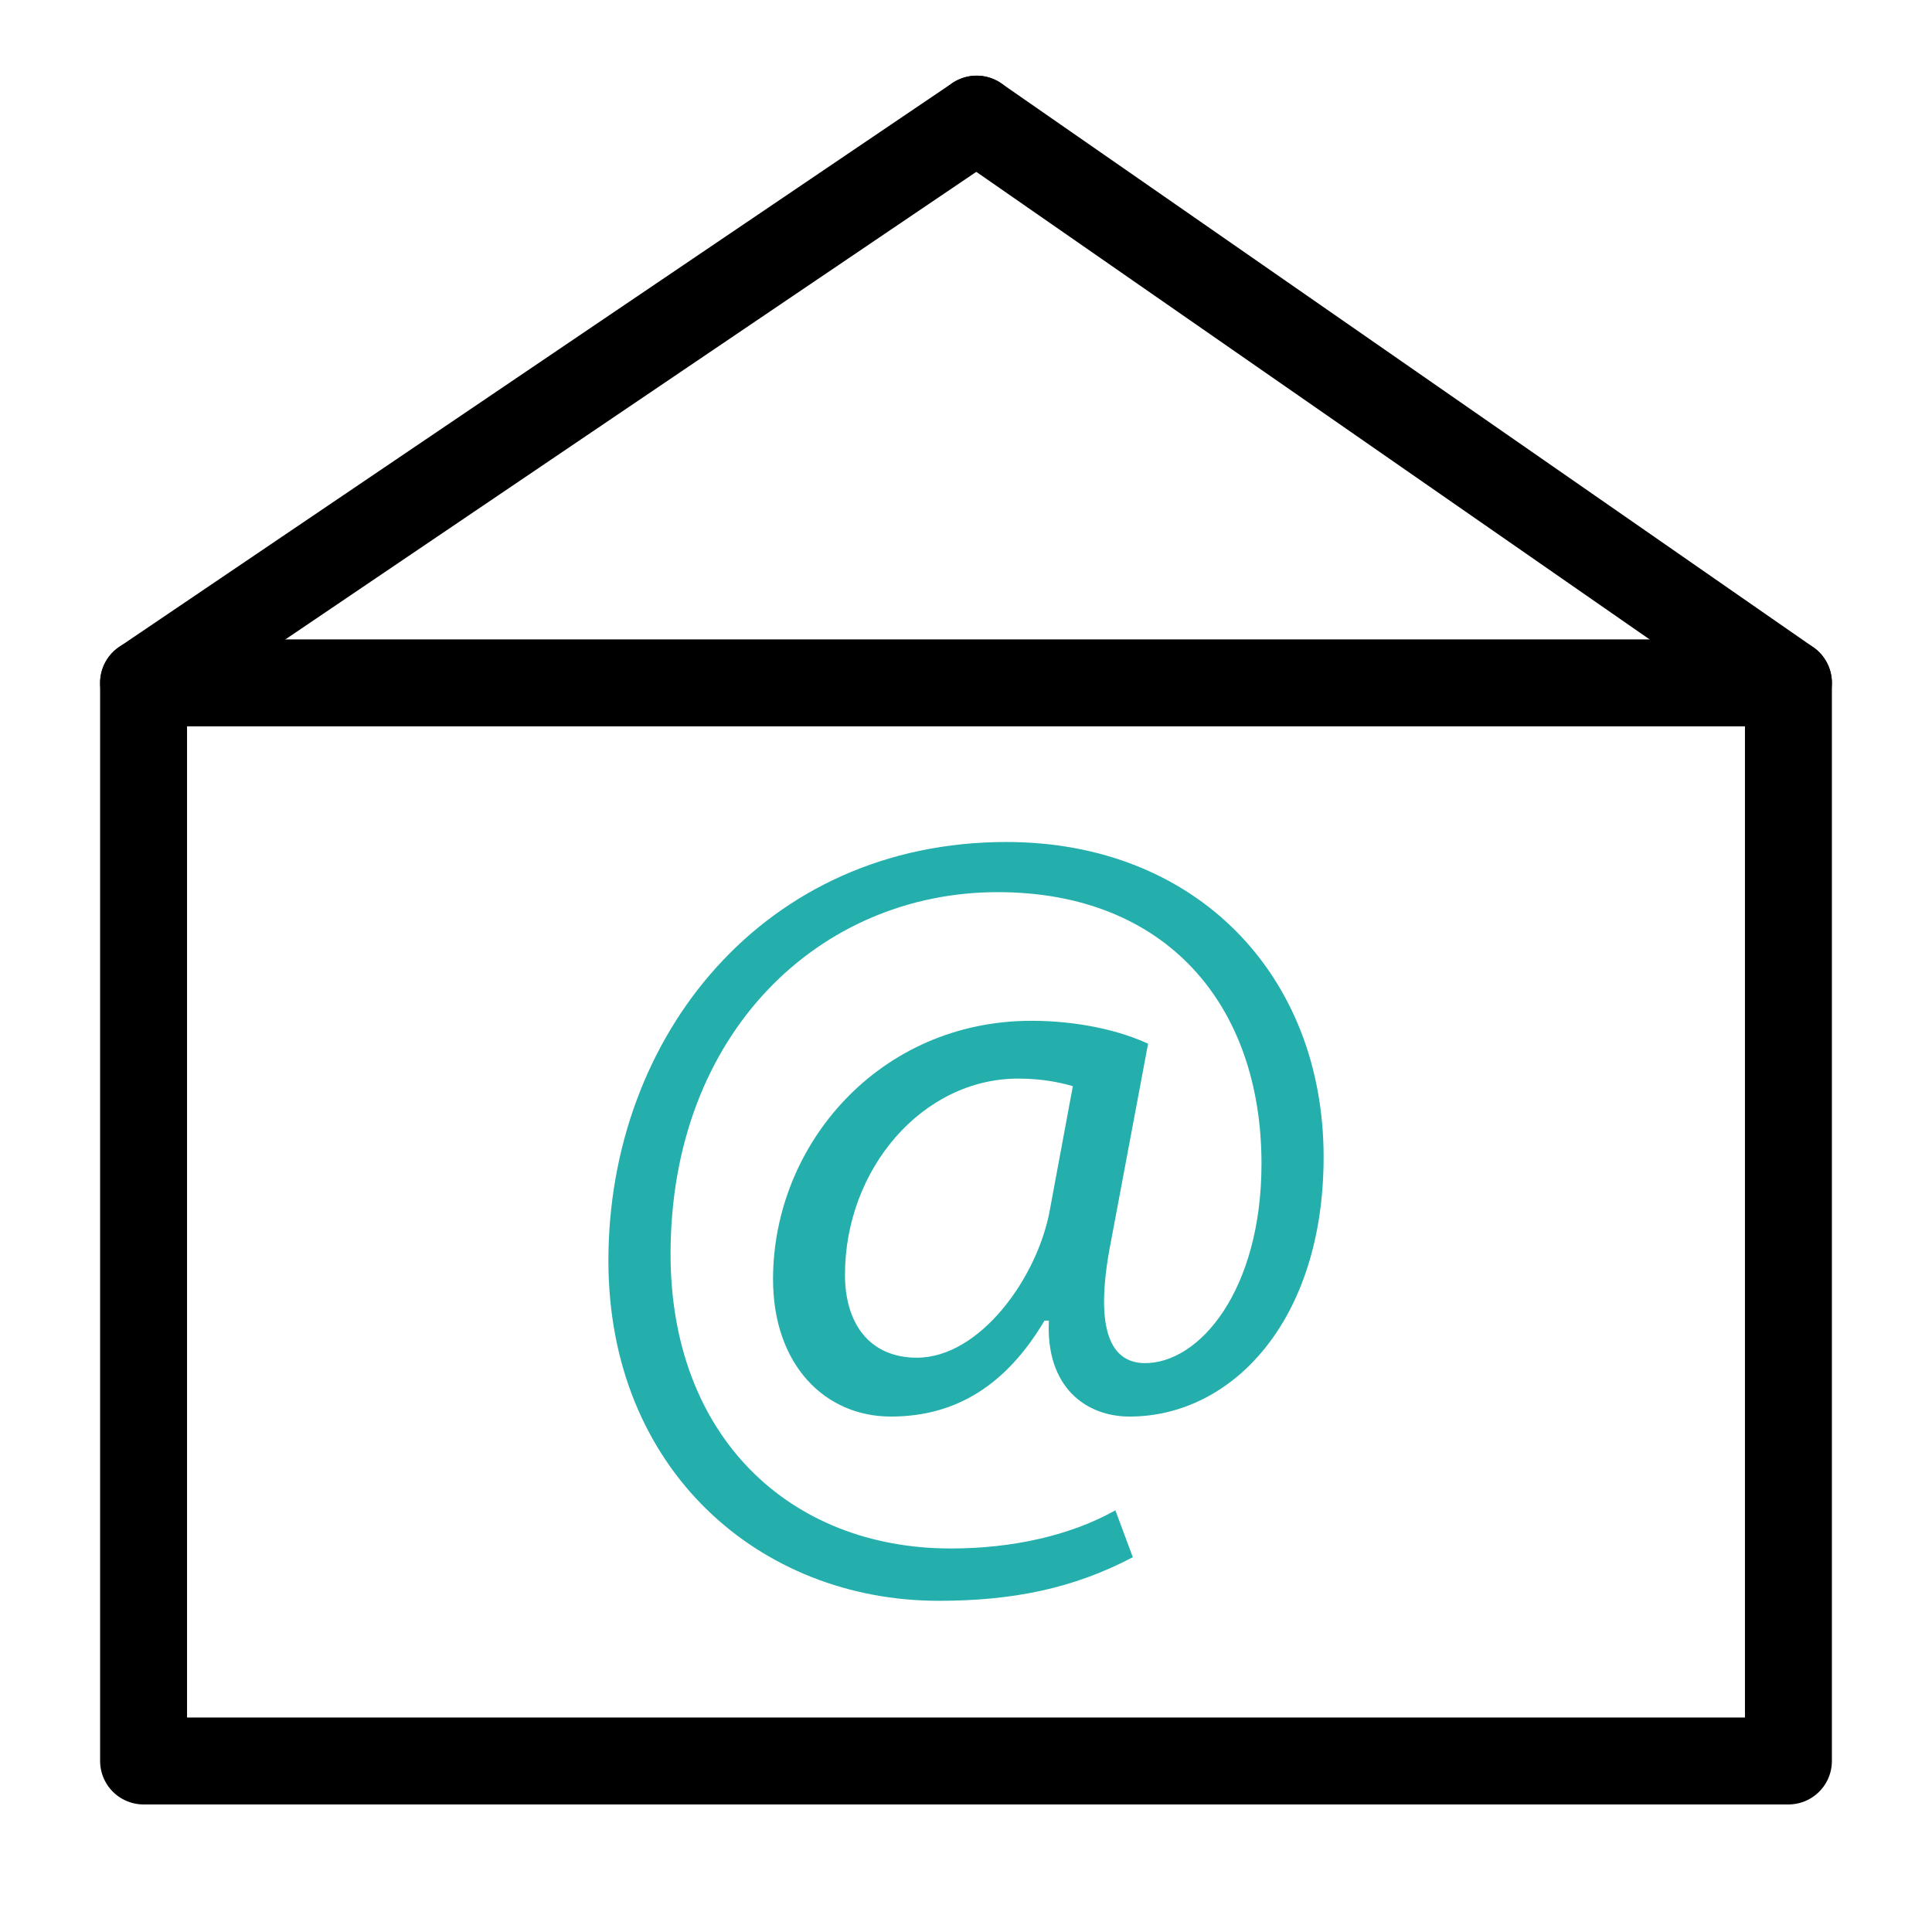 <?xml version="1.0" encoding="UTF-8"?>
<svg id="Layer_1" data-name="Layer 1" xmlns="http://www.w3.org/2000/svg" viewBox="0 0 1200 1200">
  <defs>
    <style>
      .cls-1 {
        fill: none;
        stroke: #000;
        stroke-linecap: round;
        stroke-linejoin: round;
        stroke-width: 54px;
      }

      .cls-2 {
        fill: #24afac;
      }
    </style>
  </defs>
  <g>
    <rect class="cls-1" x="89.18" y="424.15" width="1021.64" height="669.62"/>
    <line class="cls-1" x1="89.18" y1="424.15" x2="606.59" y2="74"/>
    <line class="cls-1" x1="1110.82" y1="424.15" x2="606.59" y2="74"/>
  </g>
  <path class="cls-2" d="M703.61,967.2c-37.24,19.64-75.17,27.09-120.54,27.09-111.06,0-205.18-81.26-205.18-211.28,0-139.5,96.84-260.03,247.17-260.03,117.83,0,197.06,82.62,197.06,195.7,0,101.58-56.88,161.17-120.54,161.17-27.09,0-52.14-18.28-50.11-59.59h-2.71c-23.7,39.95-54.85,59.59-95.48,59.59s-73.13-31.83-73.13-85.32c0-83.97,66.36-160.49,160.49-160.49,29.12,0,54.85,6.09,72.46,14.22l-23.02,122.57c-10.16,51.47-2.03,75.17,20.32,75.84,34.54.68,73.13-45.37,73.13-123.92,0-98.19-58.91-168.62-163.88-168.62-110.38,0-203.15,87.36-203.15,224.82,0,113.09,73.81,182.84,174.03,182.84,38.6,0,74.49-8.13,102.25-23.7l10.84,29.12ZM666.36,674.67c-6.77-2.03-18.28-4.74-33.86-4.74-59.59,0-107.67,56.21-107.67,121.89,0,29.8,14.9,51.47,44.69,51.47,39.28,0,75.17-50.11,82.62-92.1l14.22-76.52Z"/>
</svg>